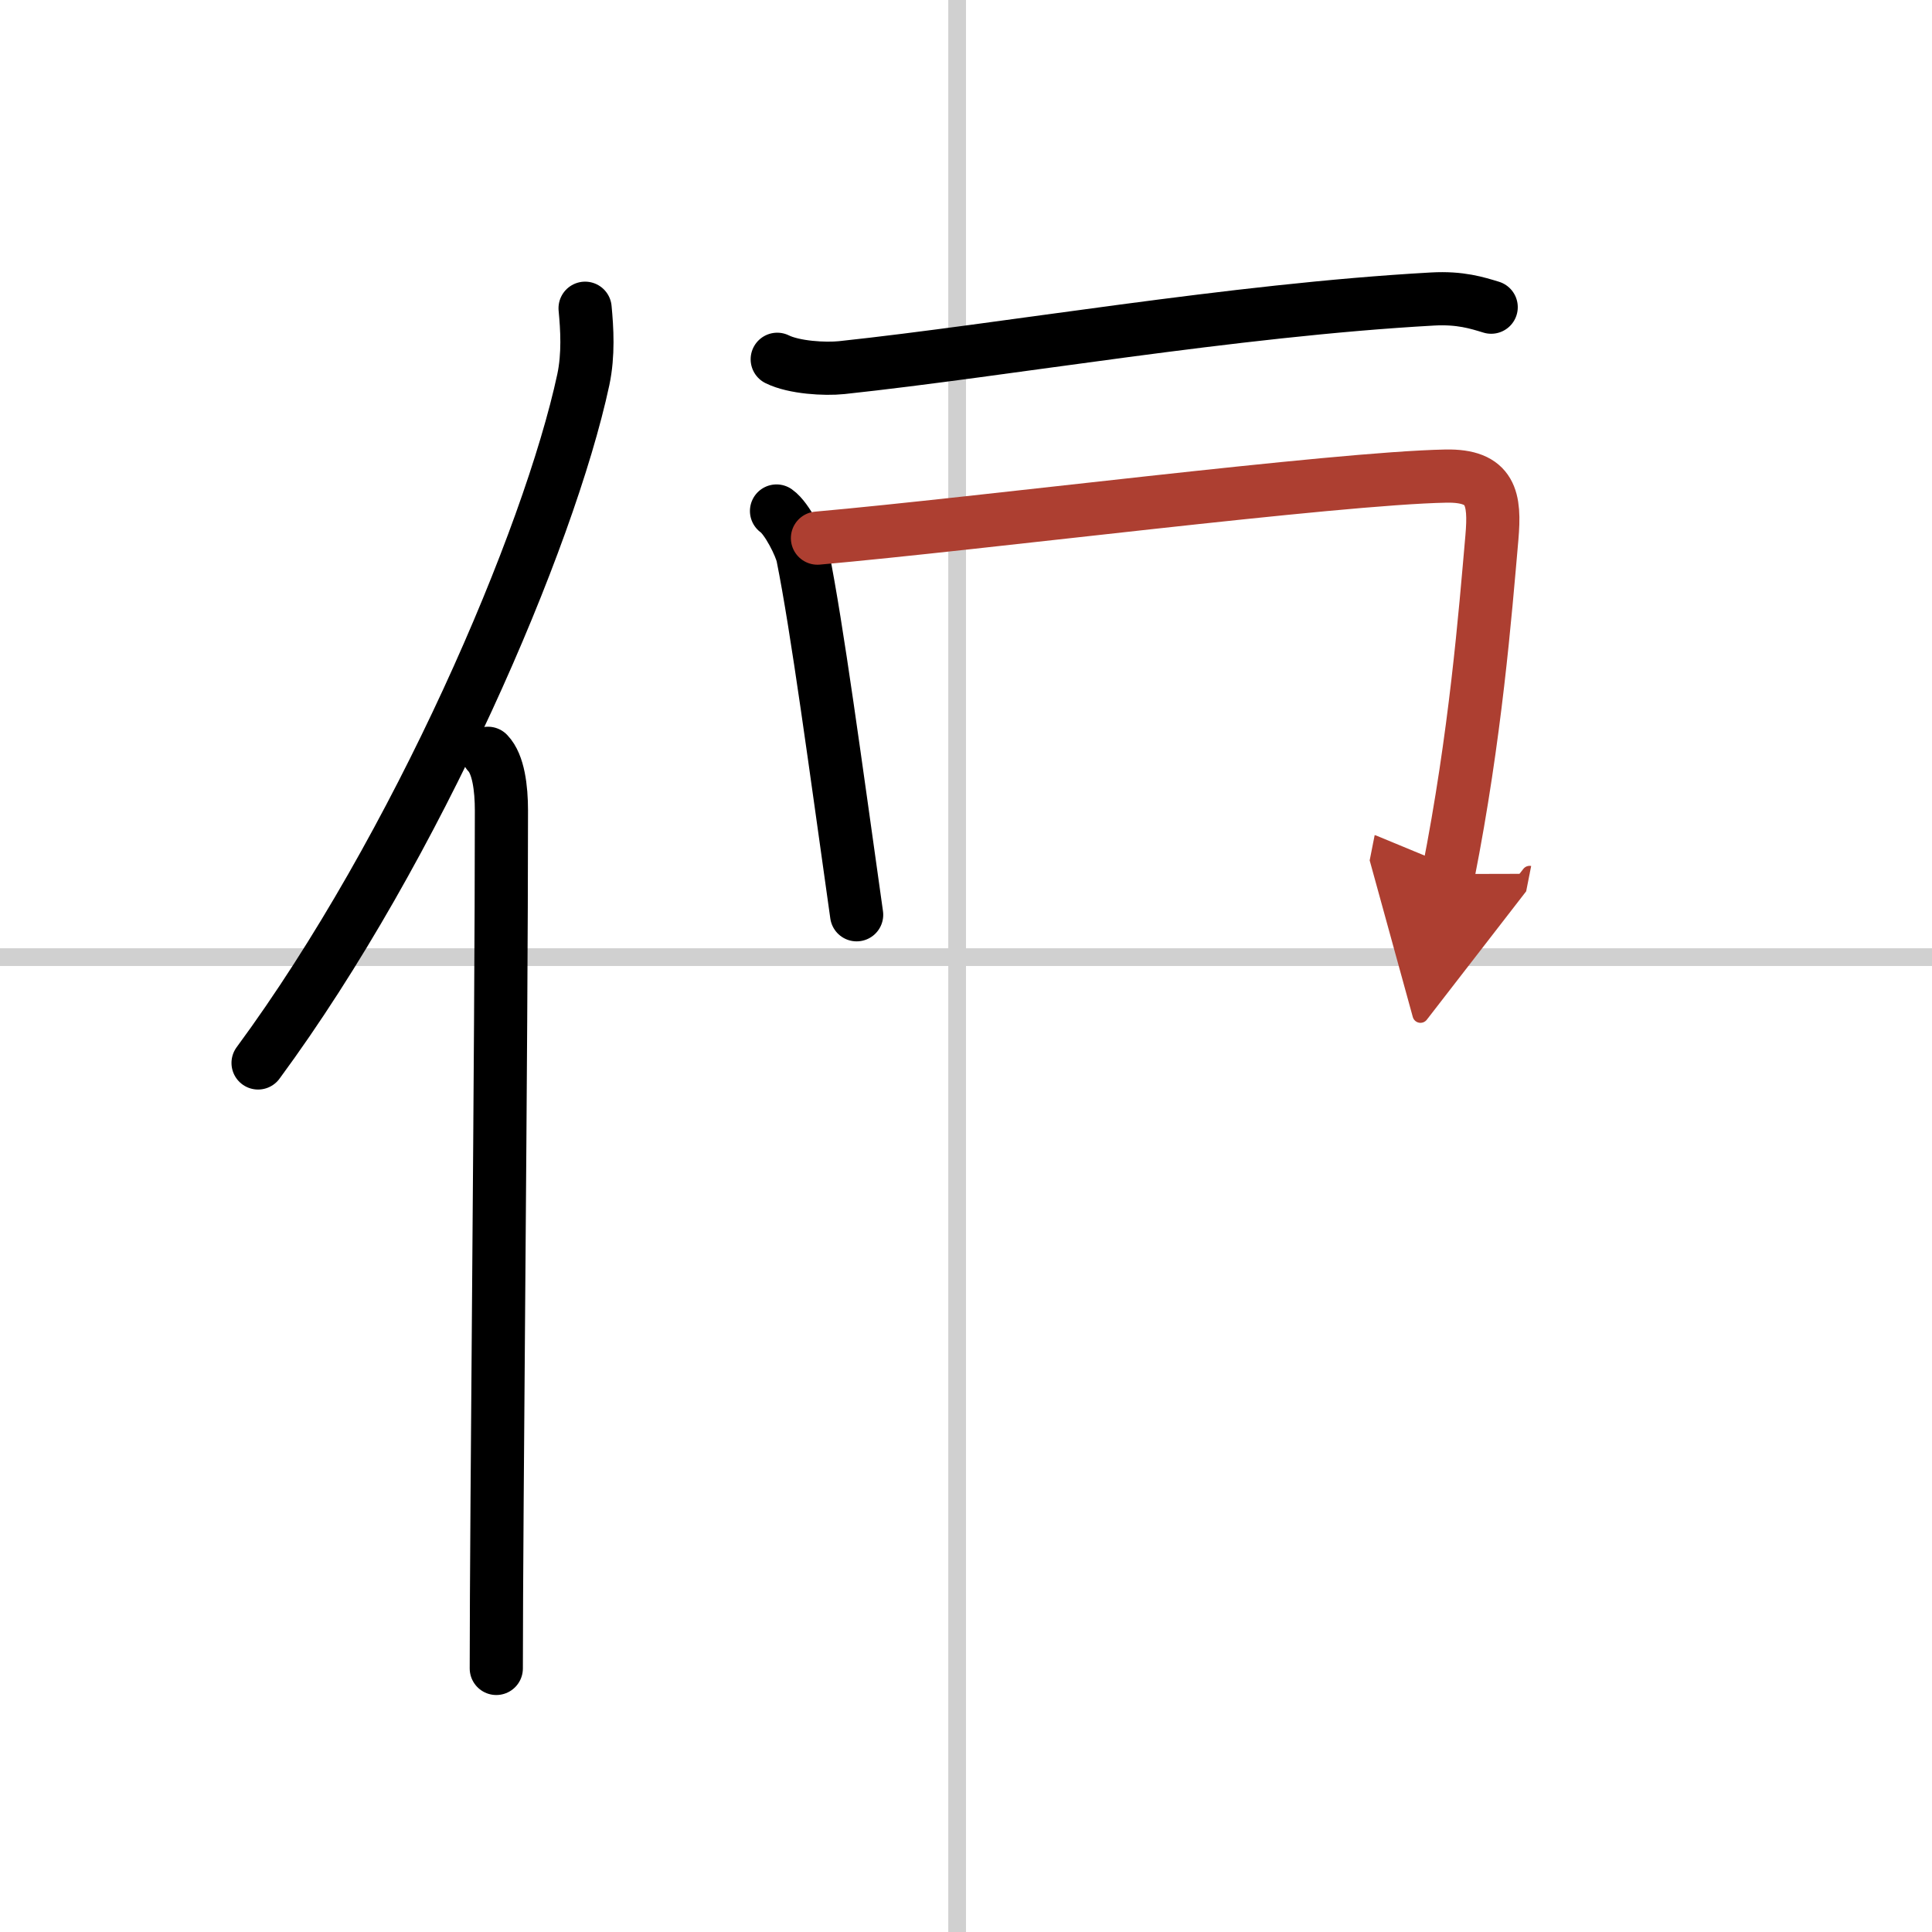 <svg width="400" height="400" viewBox="0 0 109 109" xmlns="http://www.w3.org/2000/svg"><defs><marker id="a" markerWidth="4" orient="auto" refX="1" refY="5" viewBox="0 0 10 10"><polyline points="0 0 10 5 0 10 1 5" fill="#ad3f31" stroke="#ad3f31"/></marker></defs><g fill="none" stroke="#000" stroke-linecap="round" stroke-linejoin="round" stroke-width="3"><rect width="100%" height="100%" fill="#fff" stroke="#fff"/><line x1="54" x2="54" y2="109" stroke="#d0d0d0" stroke-width="1"/><line x2="109" y1="54" y2="54" stroke="#d0d0d0" stroke-width="1"/><path d="m33.01 17.39c0.11 1.16 0.2 2.61-0.1 4.03-1.93 8.99-9.37 26.36-18.35 38.55"/><path d="m27.53 42.5c0.59 0.61 0.76 1.97 0.76 3.23 0 13.02-0.29 39.65-0.29 48.4"/><path d="m43.85 20.27c0.95 0.47 2.69 0.57 3.64 0.47 9.27-0.99 22.02-3.24 33.32-3.87 1.58-0.09 2.53 0.22 3.32 0.46"/><path d="m43.81 28.83c0.6 0.42 1.37 1.99 1.48 2.55 0.81 4.02 1.85 11.8 3.04 20.23"/><path d="m46.12 30.36c9.15-0.81 29.21-3.38 35.45-3.5 2.58-0.05 2.79 1.27 2.6 3.47-0.38 4.33-0.92 11.18-2.46 18.98" marker-end="url(#a)" stroke="#ad3f31"/></g></svg>
